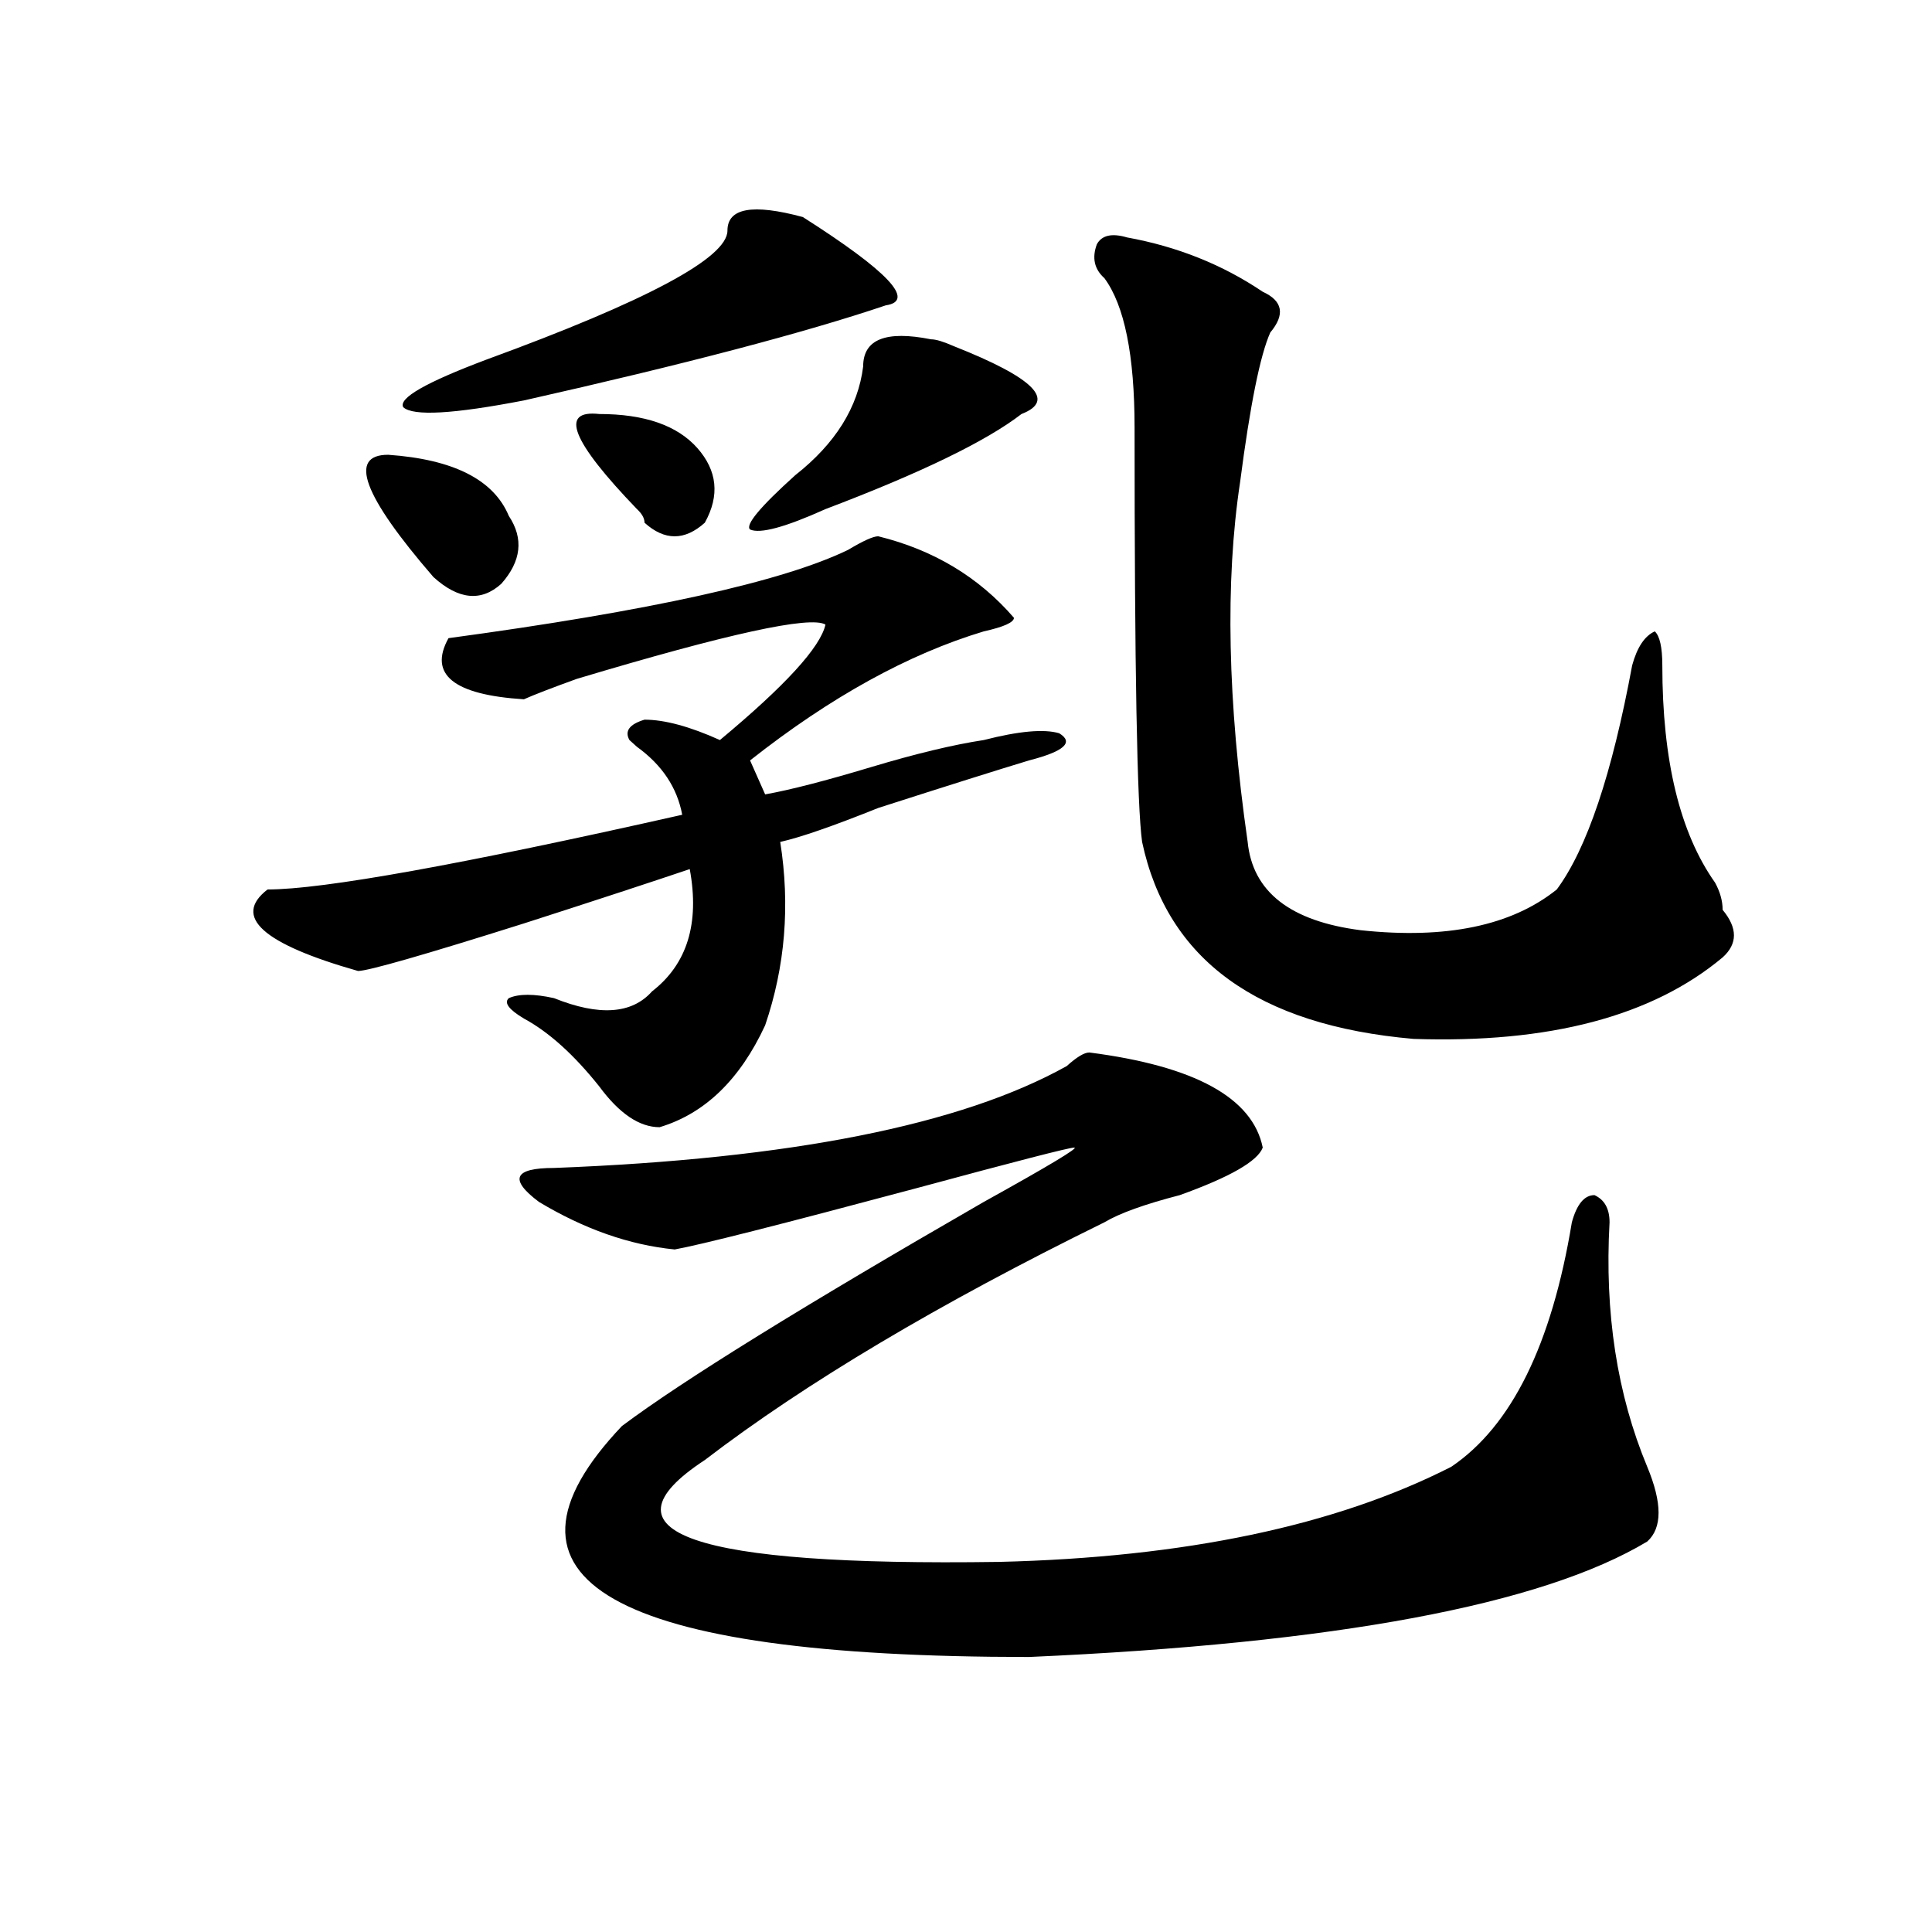 <?xml version="1.0" encoding="utf-8"?>
<!-- Generator: Adobe Illustrator 16.0.0, SVG Export Plug-In . SVG Version: 6.00 Build 0)  -->
<!DOCTYPE svg PUBLIC "-//W3C//DTD SVG 1.1//EN" "http://www.w3.org/Graphics/SVG/1.1/DTD/svg11.dtd">
<svg version="1.1" id="图层_1" xmlns="http://www.w3.org/2000/svg" xmlns:xlink="http://www.w3.org/1999/xlink" x="0px" y="0px"
	 width="1000px" height="1000px" viewBox="0 0 1000 1000" enable-background="new 0 0 1000 1000" xml:space="preserve">
<path d="M454.574,277.578c28.597,7.031,52.011,21.094,70.242,42.188c0,2.362-5.243,4.724-15.609,7.031
	c-39.023,11.755-79.388,34.003-120.973,66.797l7.805,17.578c12.987-2.308,31.219-7.031,54.633-14.063s42.926-11.7,58.535-14.063
	c18.171-4.669,31.219-5.823,39.023-3.516c7.805,4.724,2.562,9.394-15.609,14.063c-15.609,4.724-41.646,12.909-78.047,24.609
	c-23.414,9.394-40.364,15.271-50.73,17.578c5.183,32.849,2.562,64.489-7.805,94.922c-13.048,28.125-31.219,45.703-54.633,52.734
	c-10.427,0-20.853-7.031-31.219-21.094c-13.048-16.37-26.036-28.125-39.023-35.156c-7.805-4.669-10.427-8.185-7.805-10.547
	c5.183-2.308,12.987-2.308,23.414,0c23.414,9.394,40.304,8.239,50.73-3.516c18.171-14.063,24.694-35.156,19.512-63.281
	c-20.853,7.031-49.45,16.425-85.852,28.125c-52.071,16.425-80.669,24.609-85.852,24.609c-49.45-14.063-65.06-28.125-46.828-42.188
	c28.597,0,100.12-12.854,214.629-38.672c-2.622-14.063-10.427-25.763-23.414-35.156l-3.902-3.516c-2.622-4.669,0-8.185,7.805-10.547
	c10.366,0,23.414,3.516,39.023,10.547c33.78-28.125,52.011-48.011,54.633-59.766c-7.805-4.669-50.73,4.724-128.777,28.125
	c-13.048,4.724-22.134,8.239-27.316,10.547c-36.462-2.308-49.45-12.854-39.023-31.641c104.022-14.063,172.983-29.278,206.824-45.703
	C446.77,279.94,451.952,277.578,454.574,277.578z M200.922,235.391c33.78,2.362,54.633,12.909,62.438,31.641
	c7.805,11.755,6.464,23.456-3.902,35.156c-10.427,9.394-22.134,8.239-35.121-3.516C187.874,256.484,180.069,235.391,200.922,235.391
	z M376.527,119.375c0-11.7,12.987-14.063,39.023-7.031c44.206,28.125,58.535,43.396,42.926,45.703
	c-41.646,14.063-104.083,30.487-187.313,49.219c-36.462,7.031-57.255,8.239-62.438,3.516c-2.622-4.669,11.707-12.854,42.926-24.609
	C334.882,155.739,376.527,133.438,376.527,119.375z M563.84,544.766c54.633,7.031,84.511,23.456,89.754,49.219
	c-2.622,7.031-16.95,15.271-42.926,24.609c-18.231,4.724-31.219,9.394-39.023,14.063c-85.852,42.188-154.813,83.222-206.824,123.047
	c-57.255,37.519-6.524,55.041,152.191,52.734c96.218-2.308,174.265-18.731,234.141-49.219
	c31.219-21.094,52.011-63.281,62.438-126.563c2.562-9.339,6.464-14.063,11.707-14.063c5.183,2.362,7.805,7.031,7.805,14.063
	c-2.622,46.911,3.902,89.099,19.512,126.563c7.805,18.786,7.805,31.641,0,38.672c-54.633,32.794-161.337,52.734-319.992,59.766
	c-215.97,0-286.212-39.881-210.727-119.531c31.219-23.401,93.656-62.073,187.313-116.016c33.78-18.731,49.39-28.125,46.828-28.125
	c-2.622,0-29.938,7.031-81.949,21.094c-70.242,18.786-111.888,29.333-124.875,31.641c-23.414-2.308-46.828-10.547-70.242-24.609
	c-15.609-11.7-13.048-17.578,7.805-17.578c122.253-4.669,210.727-22.247,265.359-52.734
	C557.315,547.128,561.218,544.766,563.84,544.766z M310.188,214.297c23.414,0,40.304,5.878,50.73,17.578
	c10.366,11.755,11.707,24.609,3.902,38.672c-10.427,9.394-20.853,9.394-31.219,0c0-2.308-1.341-4.669-3.902-7.031
	C295.858,228.359,289.335,211.989,310.188,214.297z M481.891,175.625c2.562,0,6.464,1.208,11.707,3.516
	c41.585,16.425,53.292,28.125,35.121,35.156c-18.231,14.063-52.071,30.487-101.461,49.219
	c-20.853,9.394-33.841,12.909-39.023,10.547c-2.622-2.308,5.183-11.7,23.414-28.125c20.792-16.37,32.499-35.156,35.121-56.25
	C446.77,175.625,458.477,170.956,481.891,175.625z M645.789,435.781c2.562,25.817,22.073,41.034,58.535,45.703
	c44.206,4.724,78.047-2.308,101.461-21.094c15.609-21.094,28.597-59.766,39.023-116.016c2.562-9.339,6.464-15.216,11.707-17.578
	c2.562,2.362,3.902,8.239,3.902,17.578c0,49.219,9.085,86.737,27.316,112.5c2.562,4.724,3.902,9.394,3.902,14.063
	c7.805,9.394,7.805,17.578,0,24.609c-36.462,30.487-89.754,44.55-159.996,42.188c-80.669-7.031-127.497-40.979-140.484-101.953
	c-2.622-18.731-3.902-90.198-3.902-214.453c0-37.464-5.243-63.281-15.609-77.344c-5.243-4.669-6.524-10.547-3.902-17.578
	c2.562-4.669,7.805-5.823,15.609-3.516c25.976,4.724,49.39,14.063,70.242,28.125c10.366,4.724,11.707,11.755,3.902,21.094
	c-5.243,11.755-10.427,37.519-15.609,77.344C634.082,301.034,635.362,363.161,645.789,435.781z"/>
</svg>
